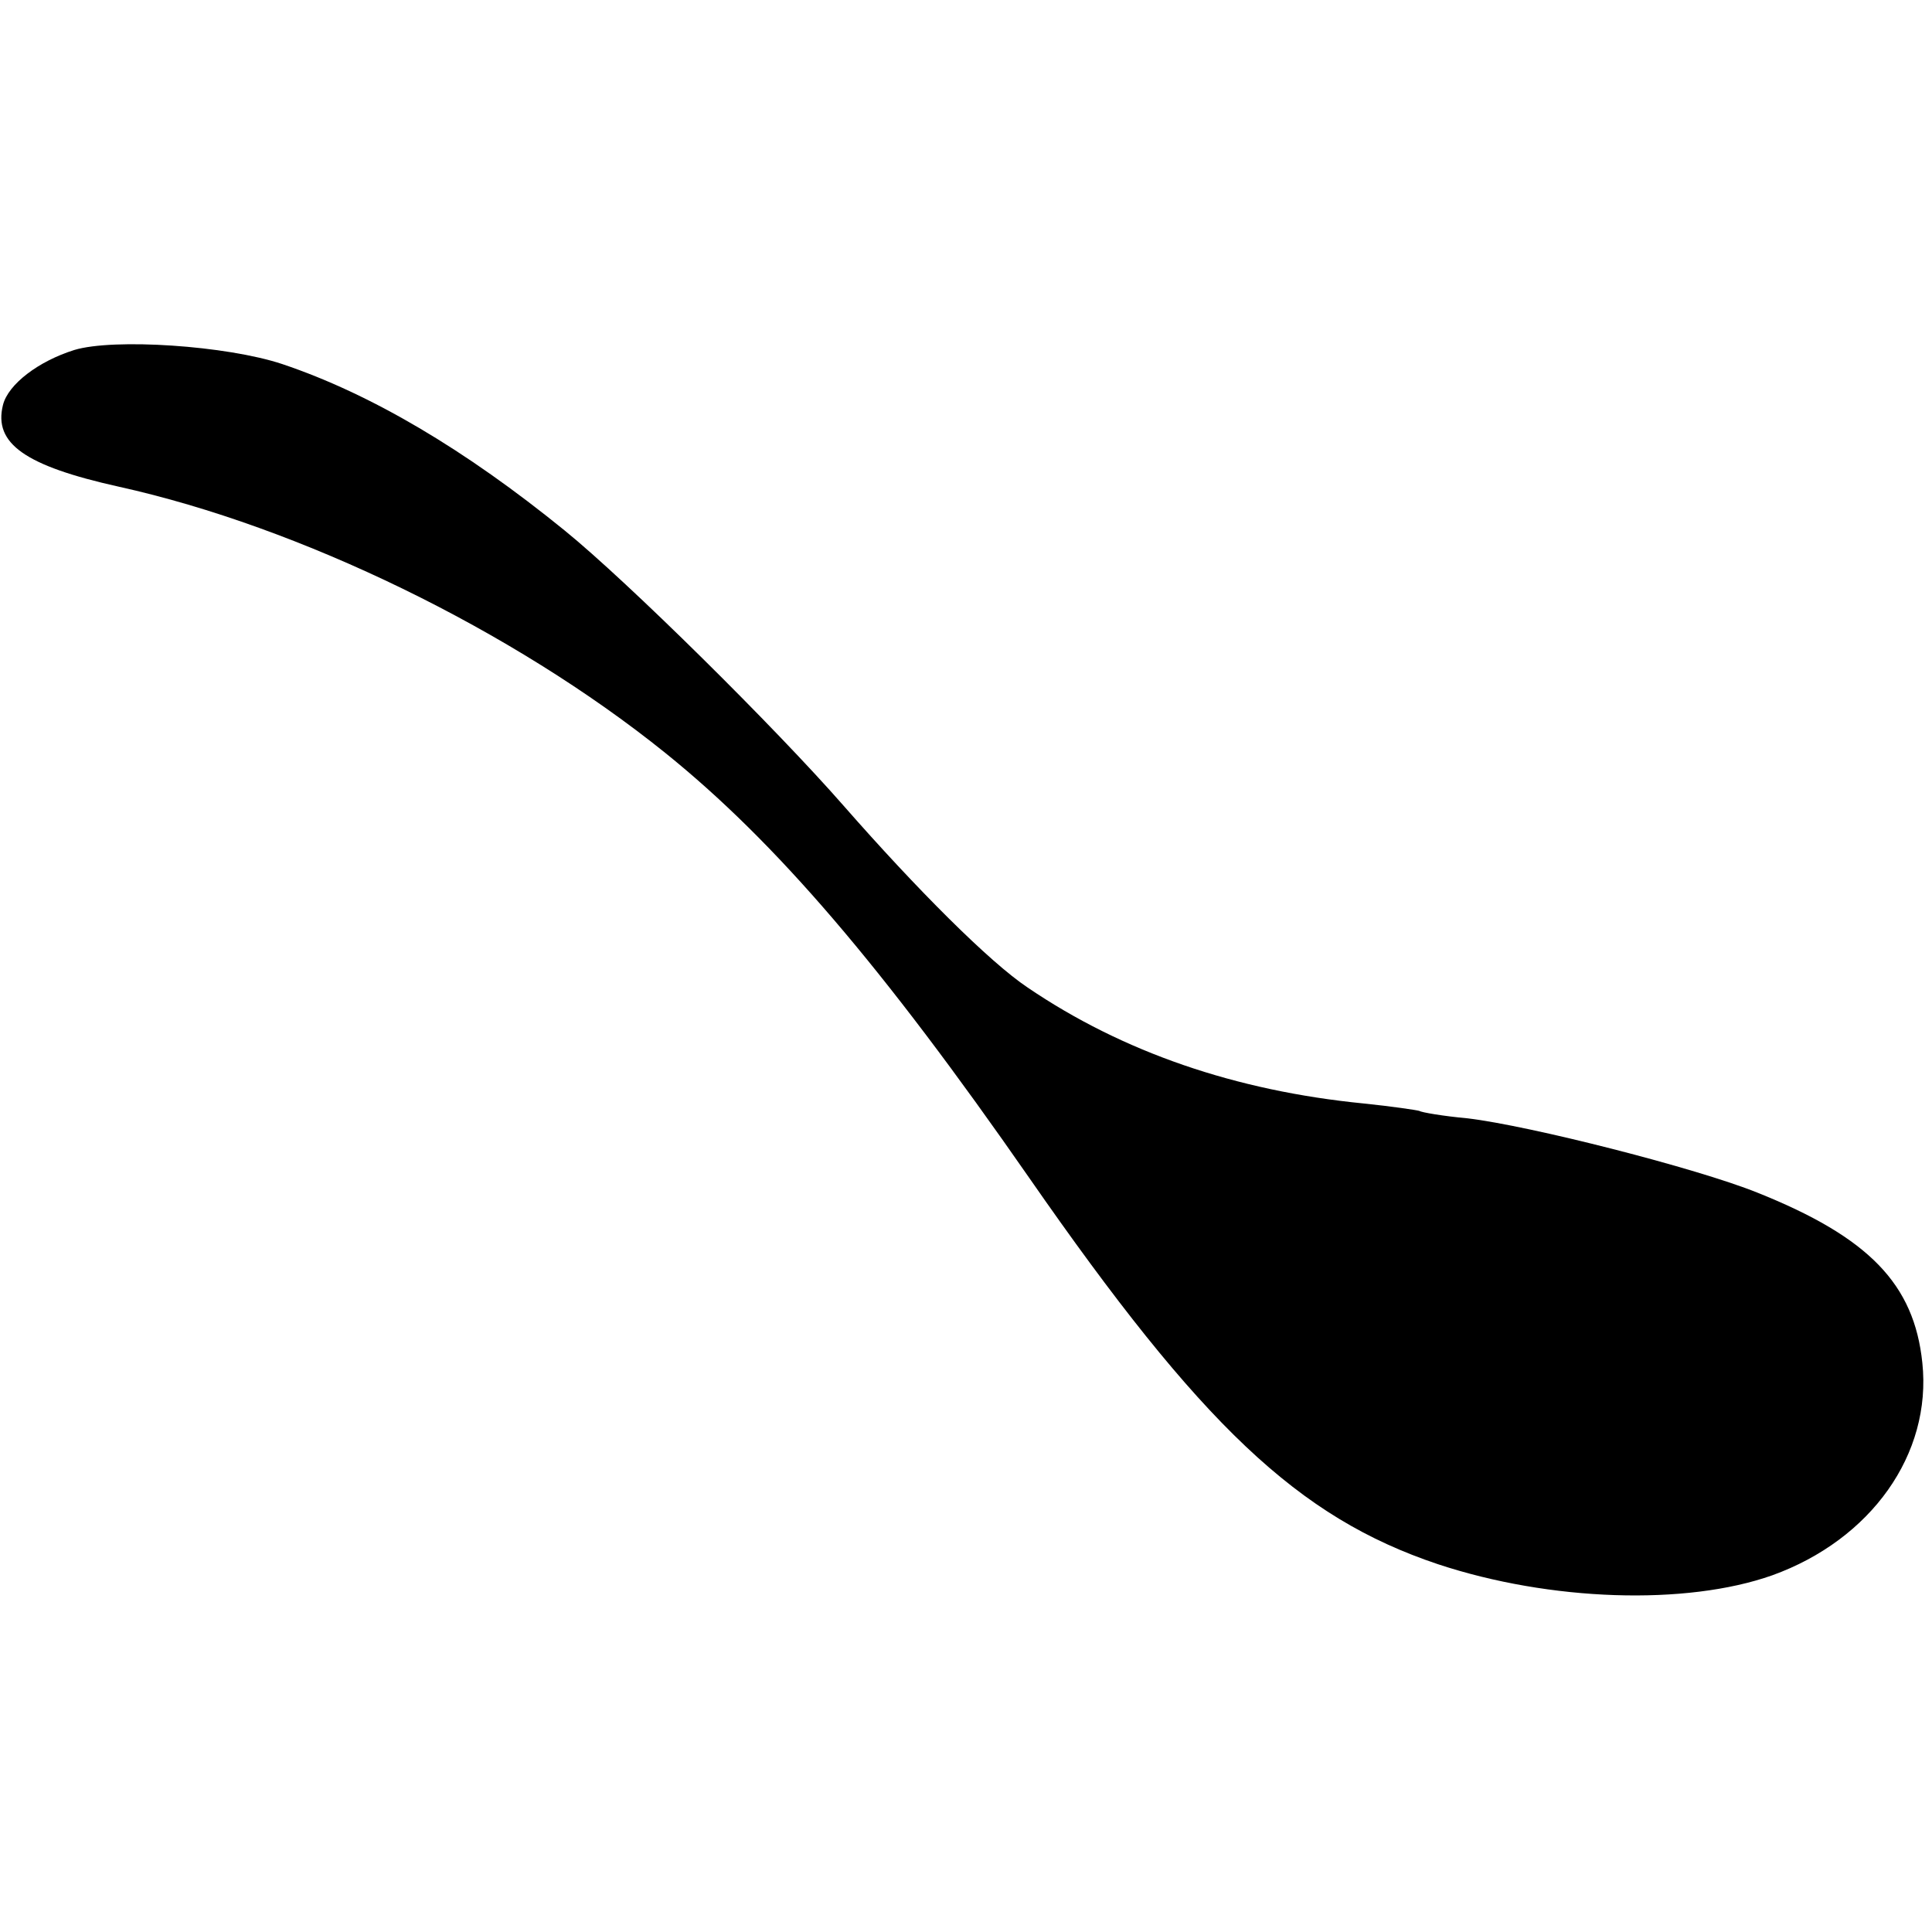 <?xml version="1.0" standalone="no"?>
<!DOCTYPE svg PUBLIC "-//W3C//DTD SVG 20010904//EN"
 "http://www.w3.org/TR/2001/REC-SVG-20010904/DTD/svg10.dtd">
<svg version="1.0" xmlns="http://www.w3.org/2000/svg"
 width="260pt" height="260pt" viewBox="0 0 260 260"
 preserveAspectRatio="xMidYMid meet">
<g transform="translate(0,260) scale(0.1,-0.1)"
fill="#000000" stroke="none">
<path d="M100 2129 c-48 -15 -89 -46 -96 -74 -13 -52 30 -82 156 -110 244 -54
530 -193 735 -358 149 -120 292 -287 490 -572 232 -334 362 -457 550 -520 151
-50 334 -56 450 -15 133 48 215 163 202 286 -11 106 -72 169 -222 229 -82 33
-306 90 -390 100 -33 3 -62 8 -65 10 -3 1 -36 6 -75 10 -172 17 -324 69 -452
156 -51 34 -149 132 -248 245 -91 104 -290 301 -375 370 -134 109 -261 184
-380 224 -75 25 -227 35 -280 19z"/>
</g>
</svg>
